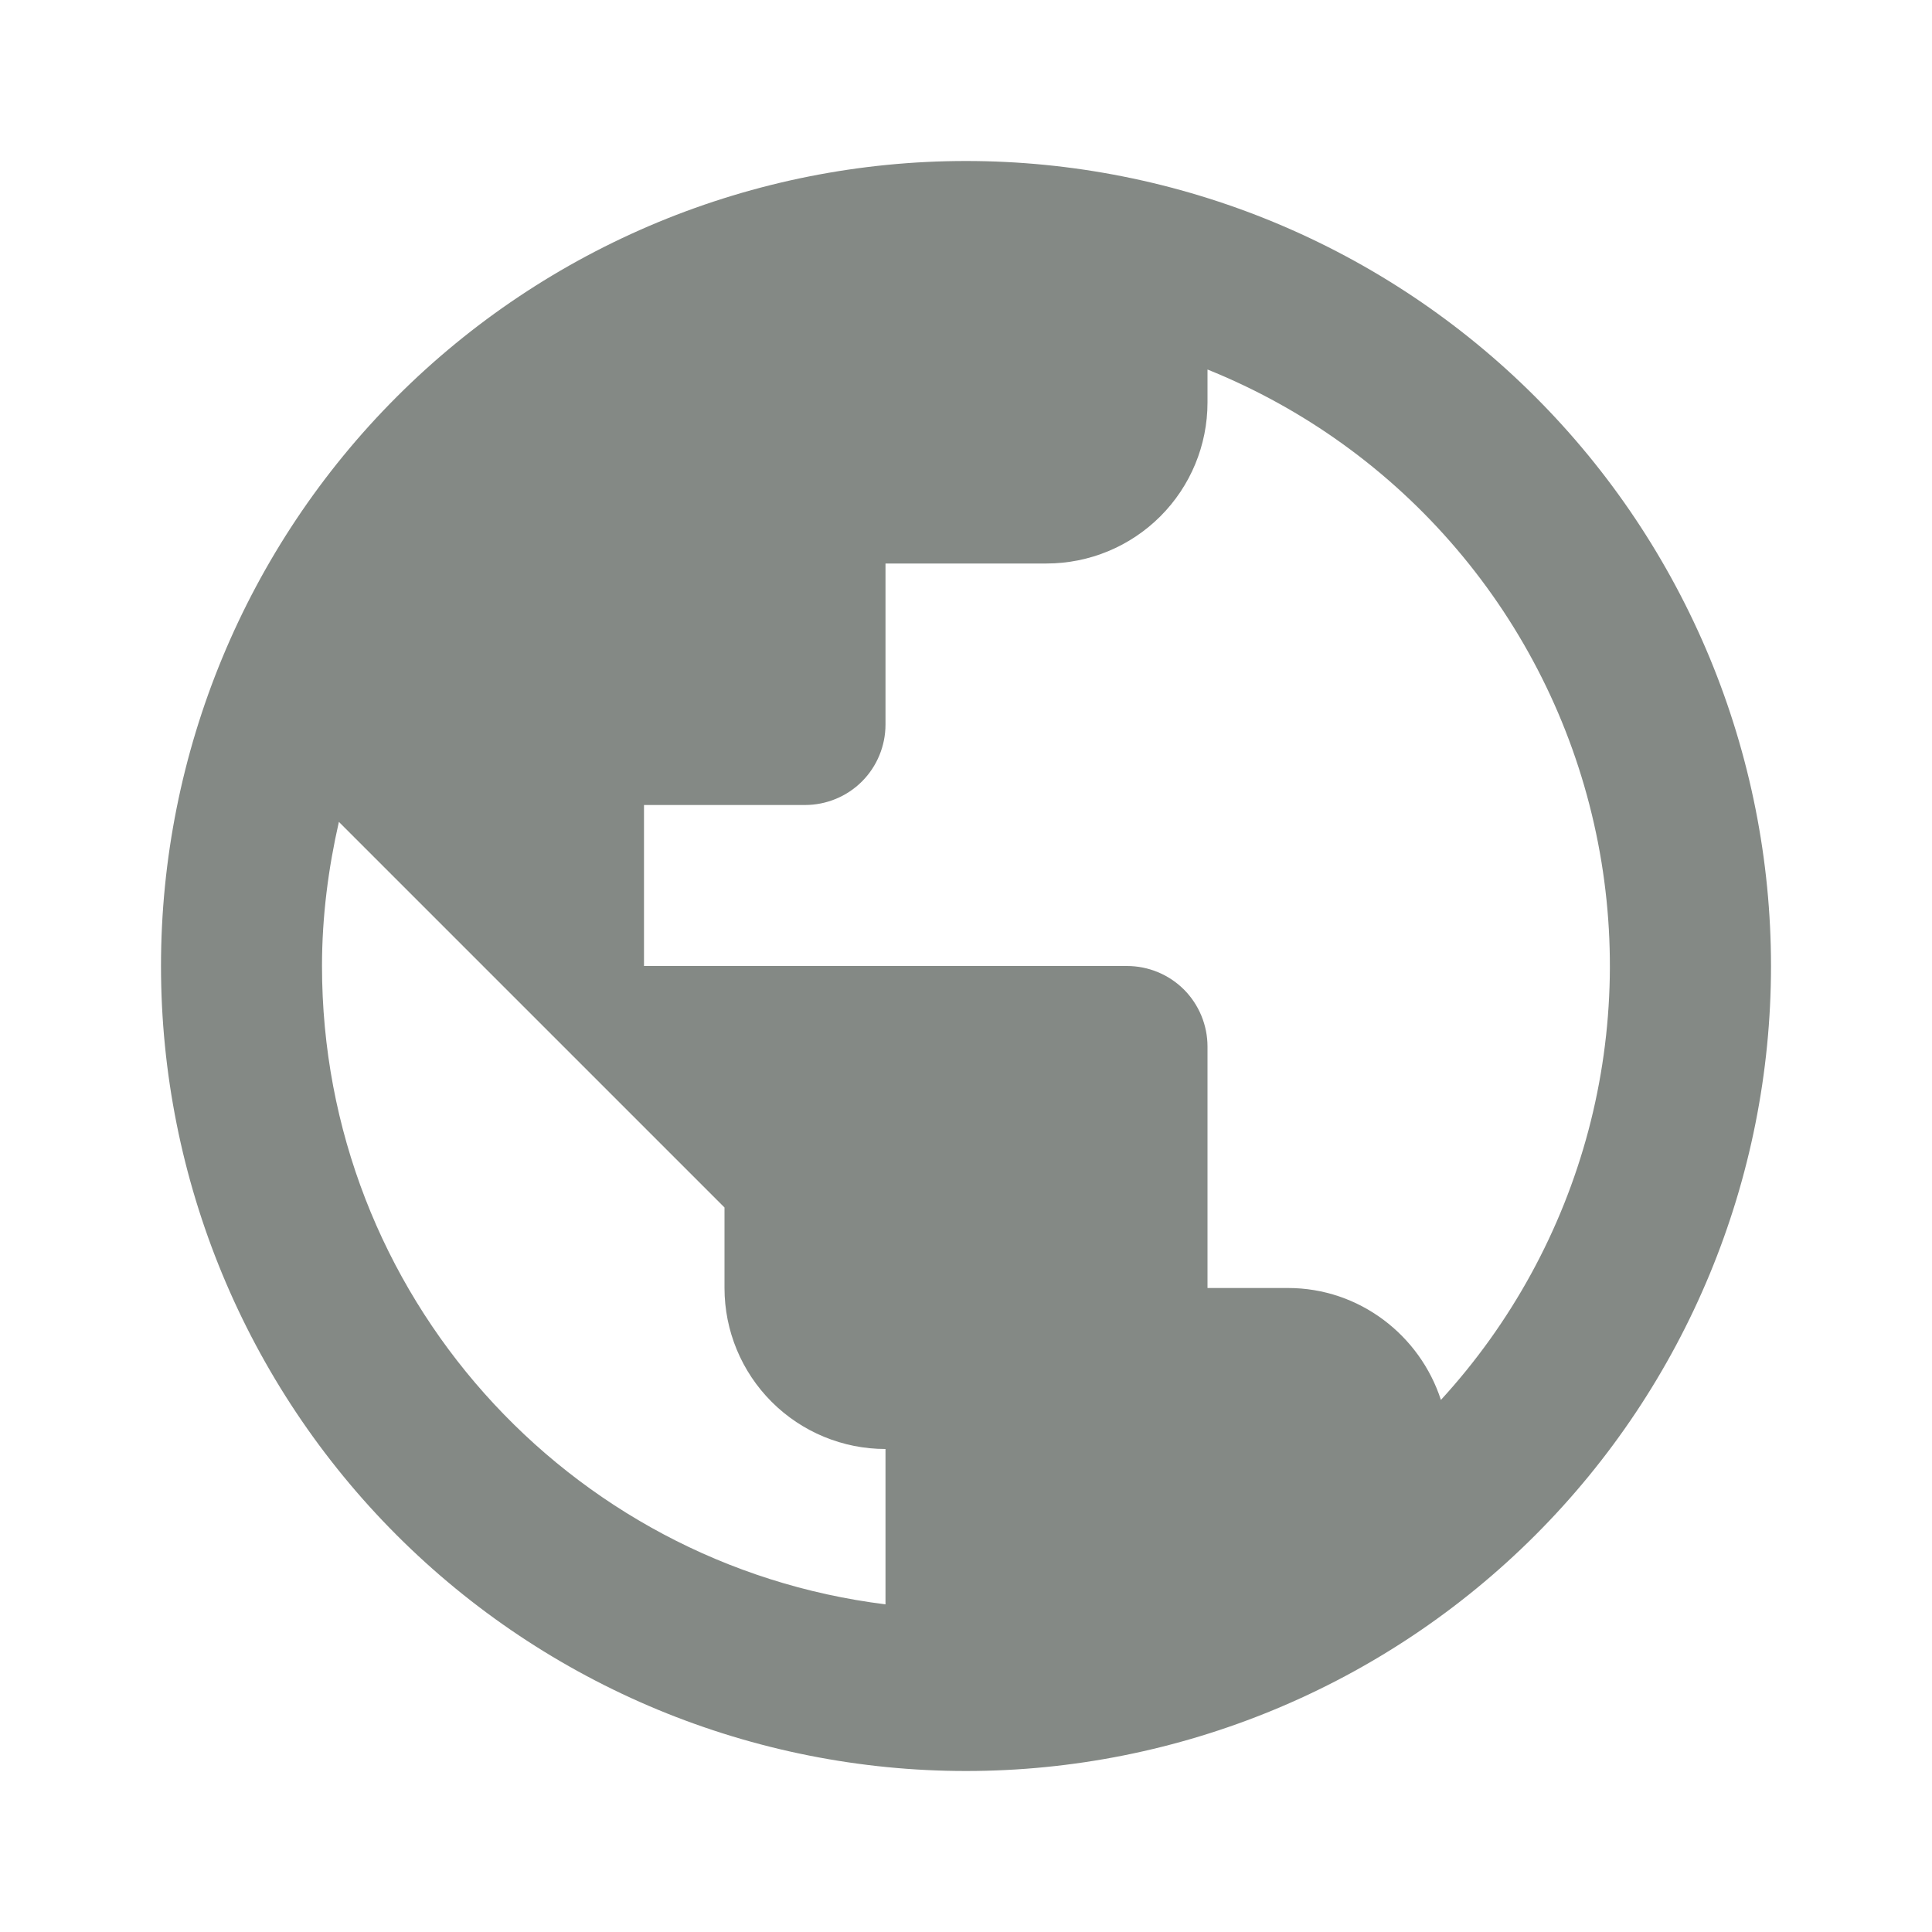<svg width="27" height="27" viewBox="0 0 27 27" fill="none" xmlns="http://www.w3.org/2000/svg">
<g id="mdi:world">
<path id="Vector" d="M20.137 19.564C19.845 18.664 19.001 18 18 18H16.875V14.625C16.875 14.327 16.756 14.04 16.546 13.829C16.334 13.618 16.048 13.5 15.75 13.5H9V11.25H11.25C11.548 11.25 11.835 11.132 12.046 10.921C12.257 10.71 12.375 10.423 12.375 10.125V7.875H14.625C15.222 7.875 15.794 7.638 16.216 7.216C16.638 6.794 16.875 6.222 16.875 5.625V5.164C18.221 5.706 19.416 6.567 20.356 7.672C21.297 8.777 21.956 10.094 22.276 11.51C22.597 12.925 22.57 14.397 22.198 15.8C21.825 17.202 21.118 18.494 20.137 19.564ZM12.375 22.421C7.931 21.87 4.5 18.09 4.5 13.5C4.5 12.803 4.59 12.127 4.736 11.486L10.125 16.875V18C10.125 18.597 10.362 19.169 10.784 19.591C11.206 20.013 11.778 20.25 12.375 20.25M13.5 2.25C12.023 2.25 10.56 2.541 9.195 3.106C7.83 3.672 6.59 4.5 5.545 5.545C3.435 7.655 2.25 10.516 2.25 13.5C2.25 16.484 3.435 19.345 5.545 21.455C6.59 22.5 7.83 23.328 9.195 23.894C10.56 24.459 12.023 24.75 13.5 24.75C16.484 24.75 19.345 23.565 21.455 21.455C23.565 19.345 24.75 16.484 24.75 13.5C24.75 12.023 24.459 10.56 23.894 9.195C23.328 7.83 22.5 6.59 21.455 5.545C20.41 4.5 19.17 3.672 17.805 3.106C16.44 2.541 14.977 2.25 13.5 2.25Z" fill="#848985"/>
</g>
</svg>
